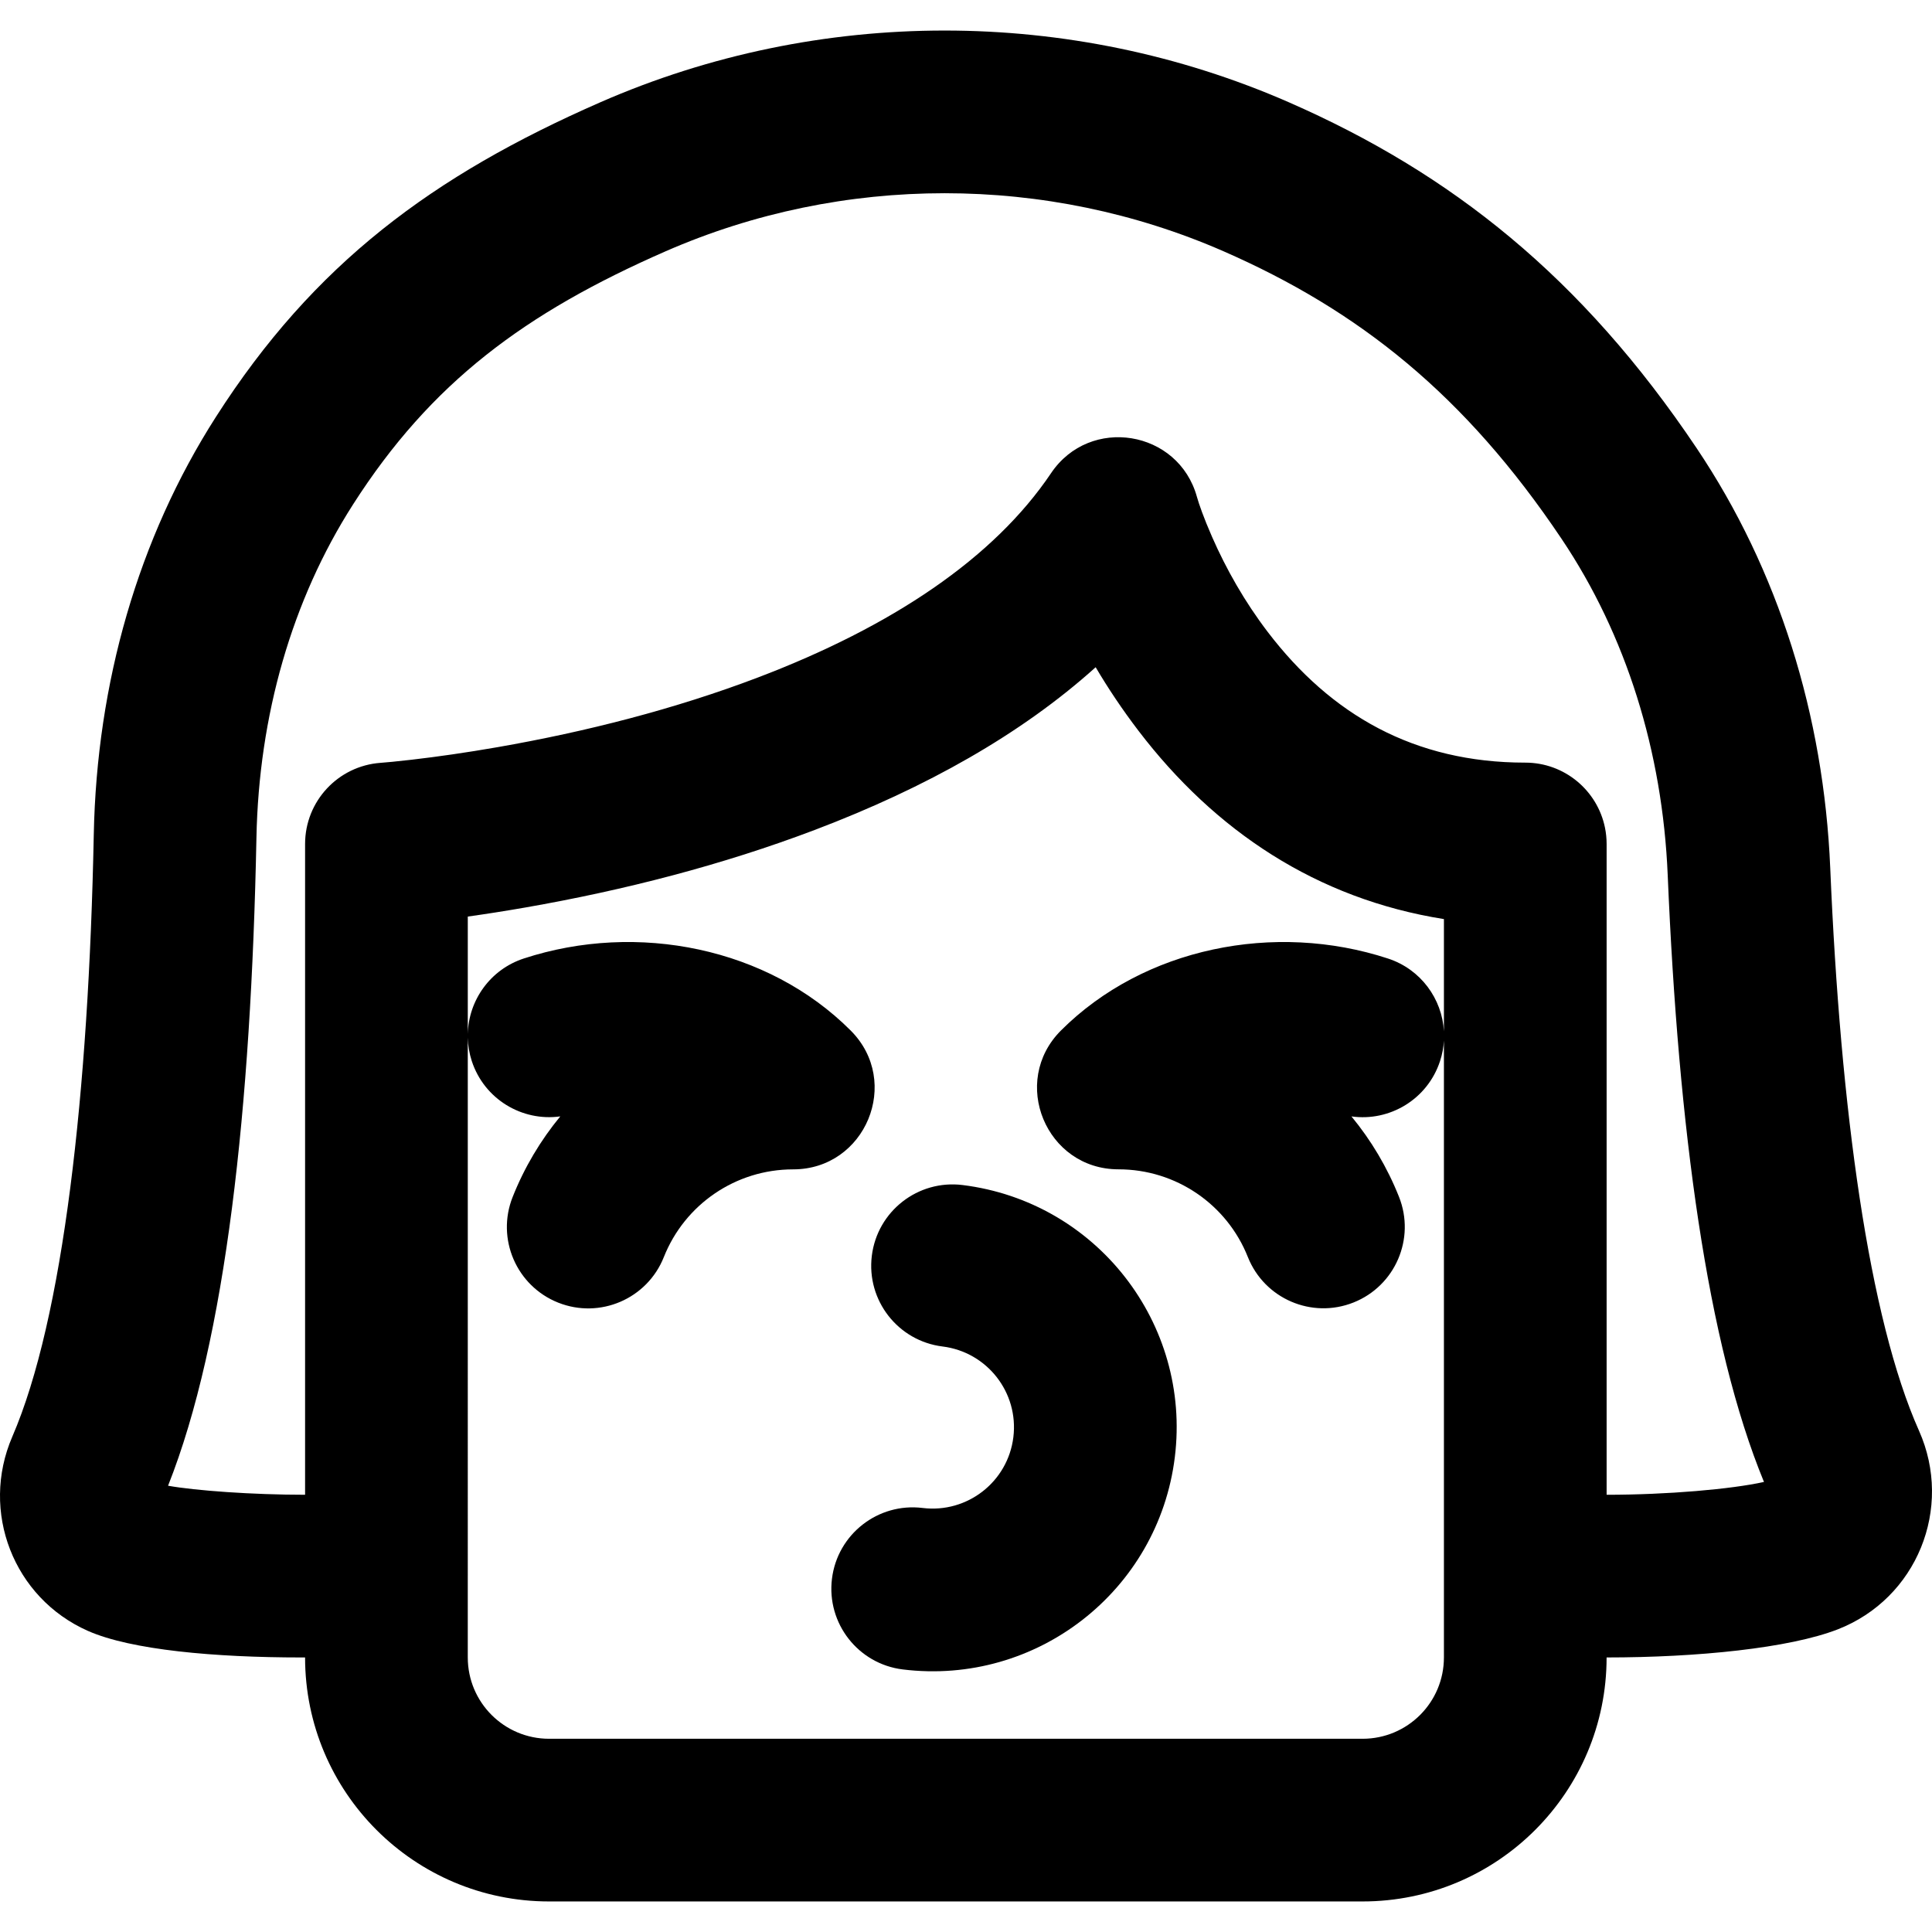 <?xml version="1.0" encoding="iso-8859-1"?>
<!-- Uploaded to: SVG Repo, www.svgrepo.com, Generator: SVG Repo Mixer Tools -->
<svg fill="#000000" height="800px" width="800px" version="1.1" id="Layer_1" xmlns="http://www.w3.org/2000/svg" xmlns:xlink="http://www.w3.org/1999/xlink" 
	 viewBox="0 0 506.68 506.68" xml:space="preserve">
<g>
	<g>
		<g>
			<path d="M503.276,375.227c-13.139-29.45-20.608-84.123-23.282-147.567c-1.696-40.049-13.587-78.18-35.028-110.109
				c-30.152-44.944-64.401-72.096-106.989-90.742c-57.32-25.064-123.185-25.064-180.495-0.004
				C113.469,46.075,82.292,69.199,56.642,109.31c-20.442,31.94-31.271,69.88-32.05,109.592
				c-1.342,67.464-7.966,126.89-21.377,157.903c-8.452,19.596,0.307,42.253,19.834,50.905c11.358,5.027,33.443,6.97,55.917,6.97
				h1.043c0.006,35.35,28.648,63.989,64,63.989h213.333c35.352,0,63.994-28.639,64-63.989h0.002c23.854,0,47.933-2.445,60.582-7.355
				C502.709,419.25,512.321,395.531,503.276,375.227z M357.344,456.004H144.01c-11.791,0-21.333-9.542-21.333-21.333v-21.28
				c0-0.014,0.002-0.028,0.002-0.042V272.145c0.048,2.034,0.387,4.094,1.051,6.127c3.259,9.974,13.17,15.913,23.211,14.508
				c-5.165,6.261-9.409,13.368-12.498,21.145c-4.349,10.95,1.001,23.352,11.951,27.702c10.95,4.349,23.352-1.001,27.702-11.951
				c5.475-13.784,18.812-23.001,33.912-23.001c18.999,0,28.521-22.965,15.095-36.408c-21.676-21.705-55.911-28.641-85.721-18.899
				c-8.847,2.891-14.514,11.016-14.702,19.823v-30.814c4.794-0.673,9.842-1.463,15.105-2.381
				c25.822-4.504,51.675-11.138,76.01-20.384c29.149-11.074,54.073-25.095,73.551-42.626c3.208,5.438,6.928,11.031,11.206,16.637
				c20.031,26.253,46.71,44.11,80.126,49.415v29.423c-0.48-8.511-6.065-16.261-14.655-19.076
				c-29.792-9.765-64.054-2.828-85.762,18.852c-13.453,13.435-3.938,36.428,15.075,36.428c15.099,0,28.44,9.216,33.915,22.986
				c4.353,10.948,16.758,16.295,27.706,11.942c10.948-4.353,16.295-16.757,11.942-27.706c-3.084-7.758-7.32-14.849-12.473-21.098
				c10.04,1.415,19.957-4.515,23.225-14.487c0.586-1.788,0.92-3.597,1.027-5.391V434.67
				C378.677,446.462,369.135,456.004,357.344,456.004z M421.346,392.014V221.348c0-1.474-0.15-2.914-0.435-4.304
				c-1.987-9.724-10.589-17.04-20.901-17.04c-29.157,0-50.973-12.56-67.541-34.274c-6.014-7.883-10.869-16.426-14.608-24.957
				c-2.192-5.002-3.475-8.714-3.953-10.445c-4.851-17.576-28.088-21.36-38.265-6.232c-14.993,22.287-41.683,40.21-77.003,53.628
				c-21.545,8.185-44.85,14.164-68.187,18.231c-8.184,1.427-15.77,2.509-22.546,3.292c-3.982,0.46-6.747,0.715-8.085,0.81
				c-11.163,0.798-19.812,10.087-19.812,21.279v170.677c-13.895,0-28.723-1.086-35.936-2.369
				c15.196-38.267,21.773-99.3,23.177-169.9c0.629-32.08,9.266-62.337,25.333-87.442c20.451-31.981,45.067-50.239,82.002-66.411
				c46.403-20.29,99.876-20.29,146.288,0.004c35.457,15.525,63.265,37.569,88.666,75.432c16.94,25.226,26.454,55.735,27.826,88.132
				c2.797,66.352,10.301,122.922,25.248,159.19C454.013,390.56,437.217,392.014,421.346,392.014z"/>
			<path d="M252.438,310.783c-11.693-1.45-22.346,6.854-23.796,18.547s6.854,22.346,18.547,23.796
				c11.711,1.452,20.013,12.094,18.571,23.794c-1.439,11.693-12.088,19.996-23.792,18.555c-11.694-1.44-22.341,6.872-23.781,18.565
				c-1.44,11.694,6.872,22.341,18.565,23.781c35.083,4.321,67.037-20.597,71.355-55.688
				C312.427,347.061,287.521,315.133,252.438,310.783z"/>
		</g>
	</g>
</g>
</svg>